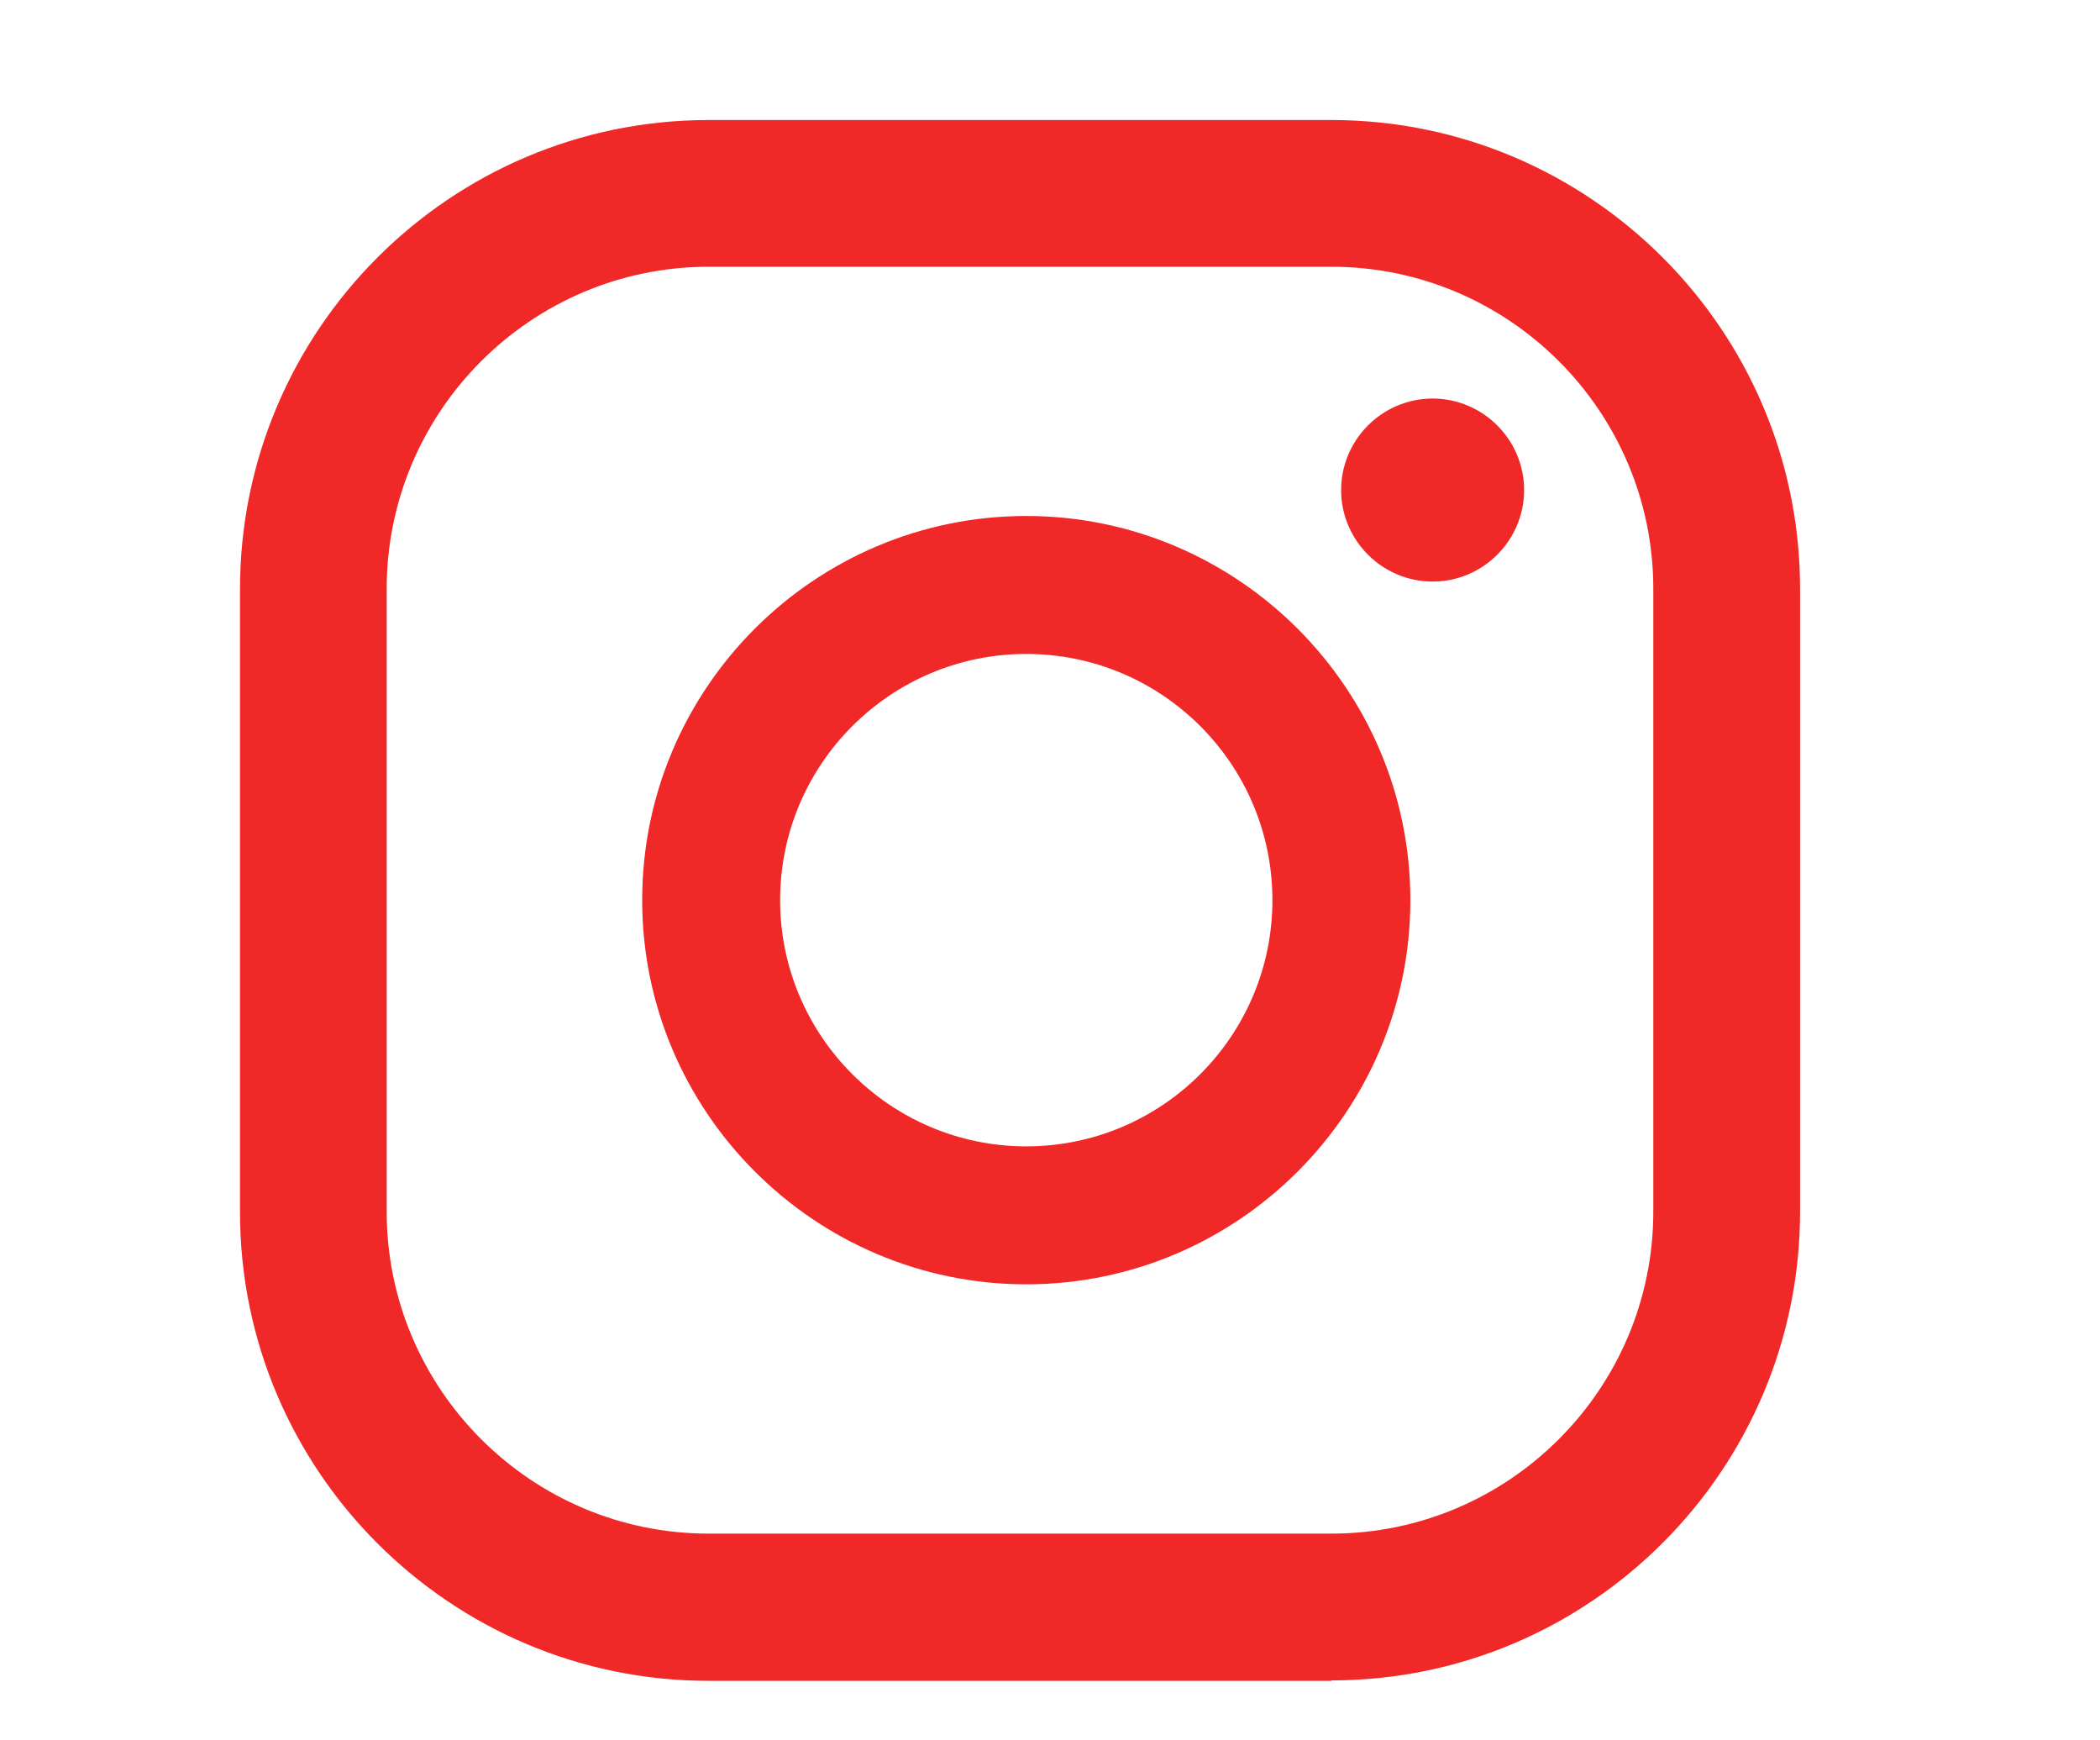 <svg width="35" height="29" viewBox="0 0 35 29" fill="none" xmlns="http://www.w3.org/2000/svg">
<path d="M23.877 6.641C23.038 6.641 22.352 7.327 22.352 8.166C22.352 9.005 23.038 9.691 23.877 9.691C24.716 9.691 25.402 9.005 25.402 8.166C25.402 7.327 24.716 6.641 23.877 6.641Z" fill="#F12828"/>
<path d="M17.105 8.598C13.572 8.598 10.703 11.474 10.703 14.999C10.703 18.525 13.579 21.401 17.105 21.401C20.631 21.401 23.506 18.525 23.506 14.999C23.506 11.474 20.631 8.598 17.105 8.598ZM17.105 19.102C14.842 19.102 13.002 17.262 13.002 14.999C13.002 12.736 14.842 10.897 17.105 10.897C19.368 10.897 21.207 12.736 21.207 14.999C21.207 17.262 19.368 19.102 17.105 19.102Z" fill="#F12828"/>
<path d="M22.19 28.008H11.81C7.504 28.008 4 24.504 4 20.198V9.818C4 5.504 7.504 2 11.81 2H22.19C26.497 2 30.001 5.504 30.001 9.81V20.19C30.001 24.497 26.497 28.001 22.19 28.001V28.008ZM11.81 4.445C8.854 4.445 6.445 6.854 6.445 9.81V20.19C6.445 23.147 8.854 25.555 11.81 25.555H22.19C25.147 25.555 27.555 23.147 27.555 20.19V9.81C27.555 6.854 25.147 4.445 22.19 4.445H11.81Z" fill="#F12828"/>
</svg>
